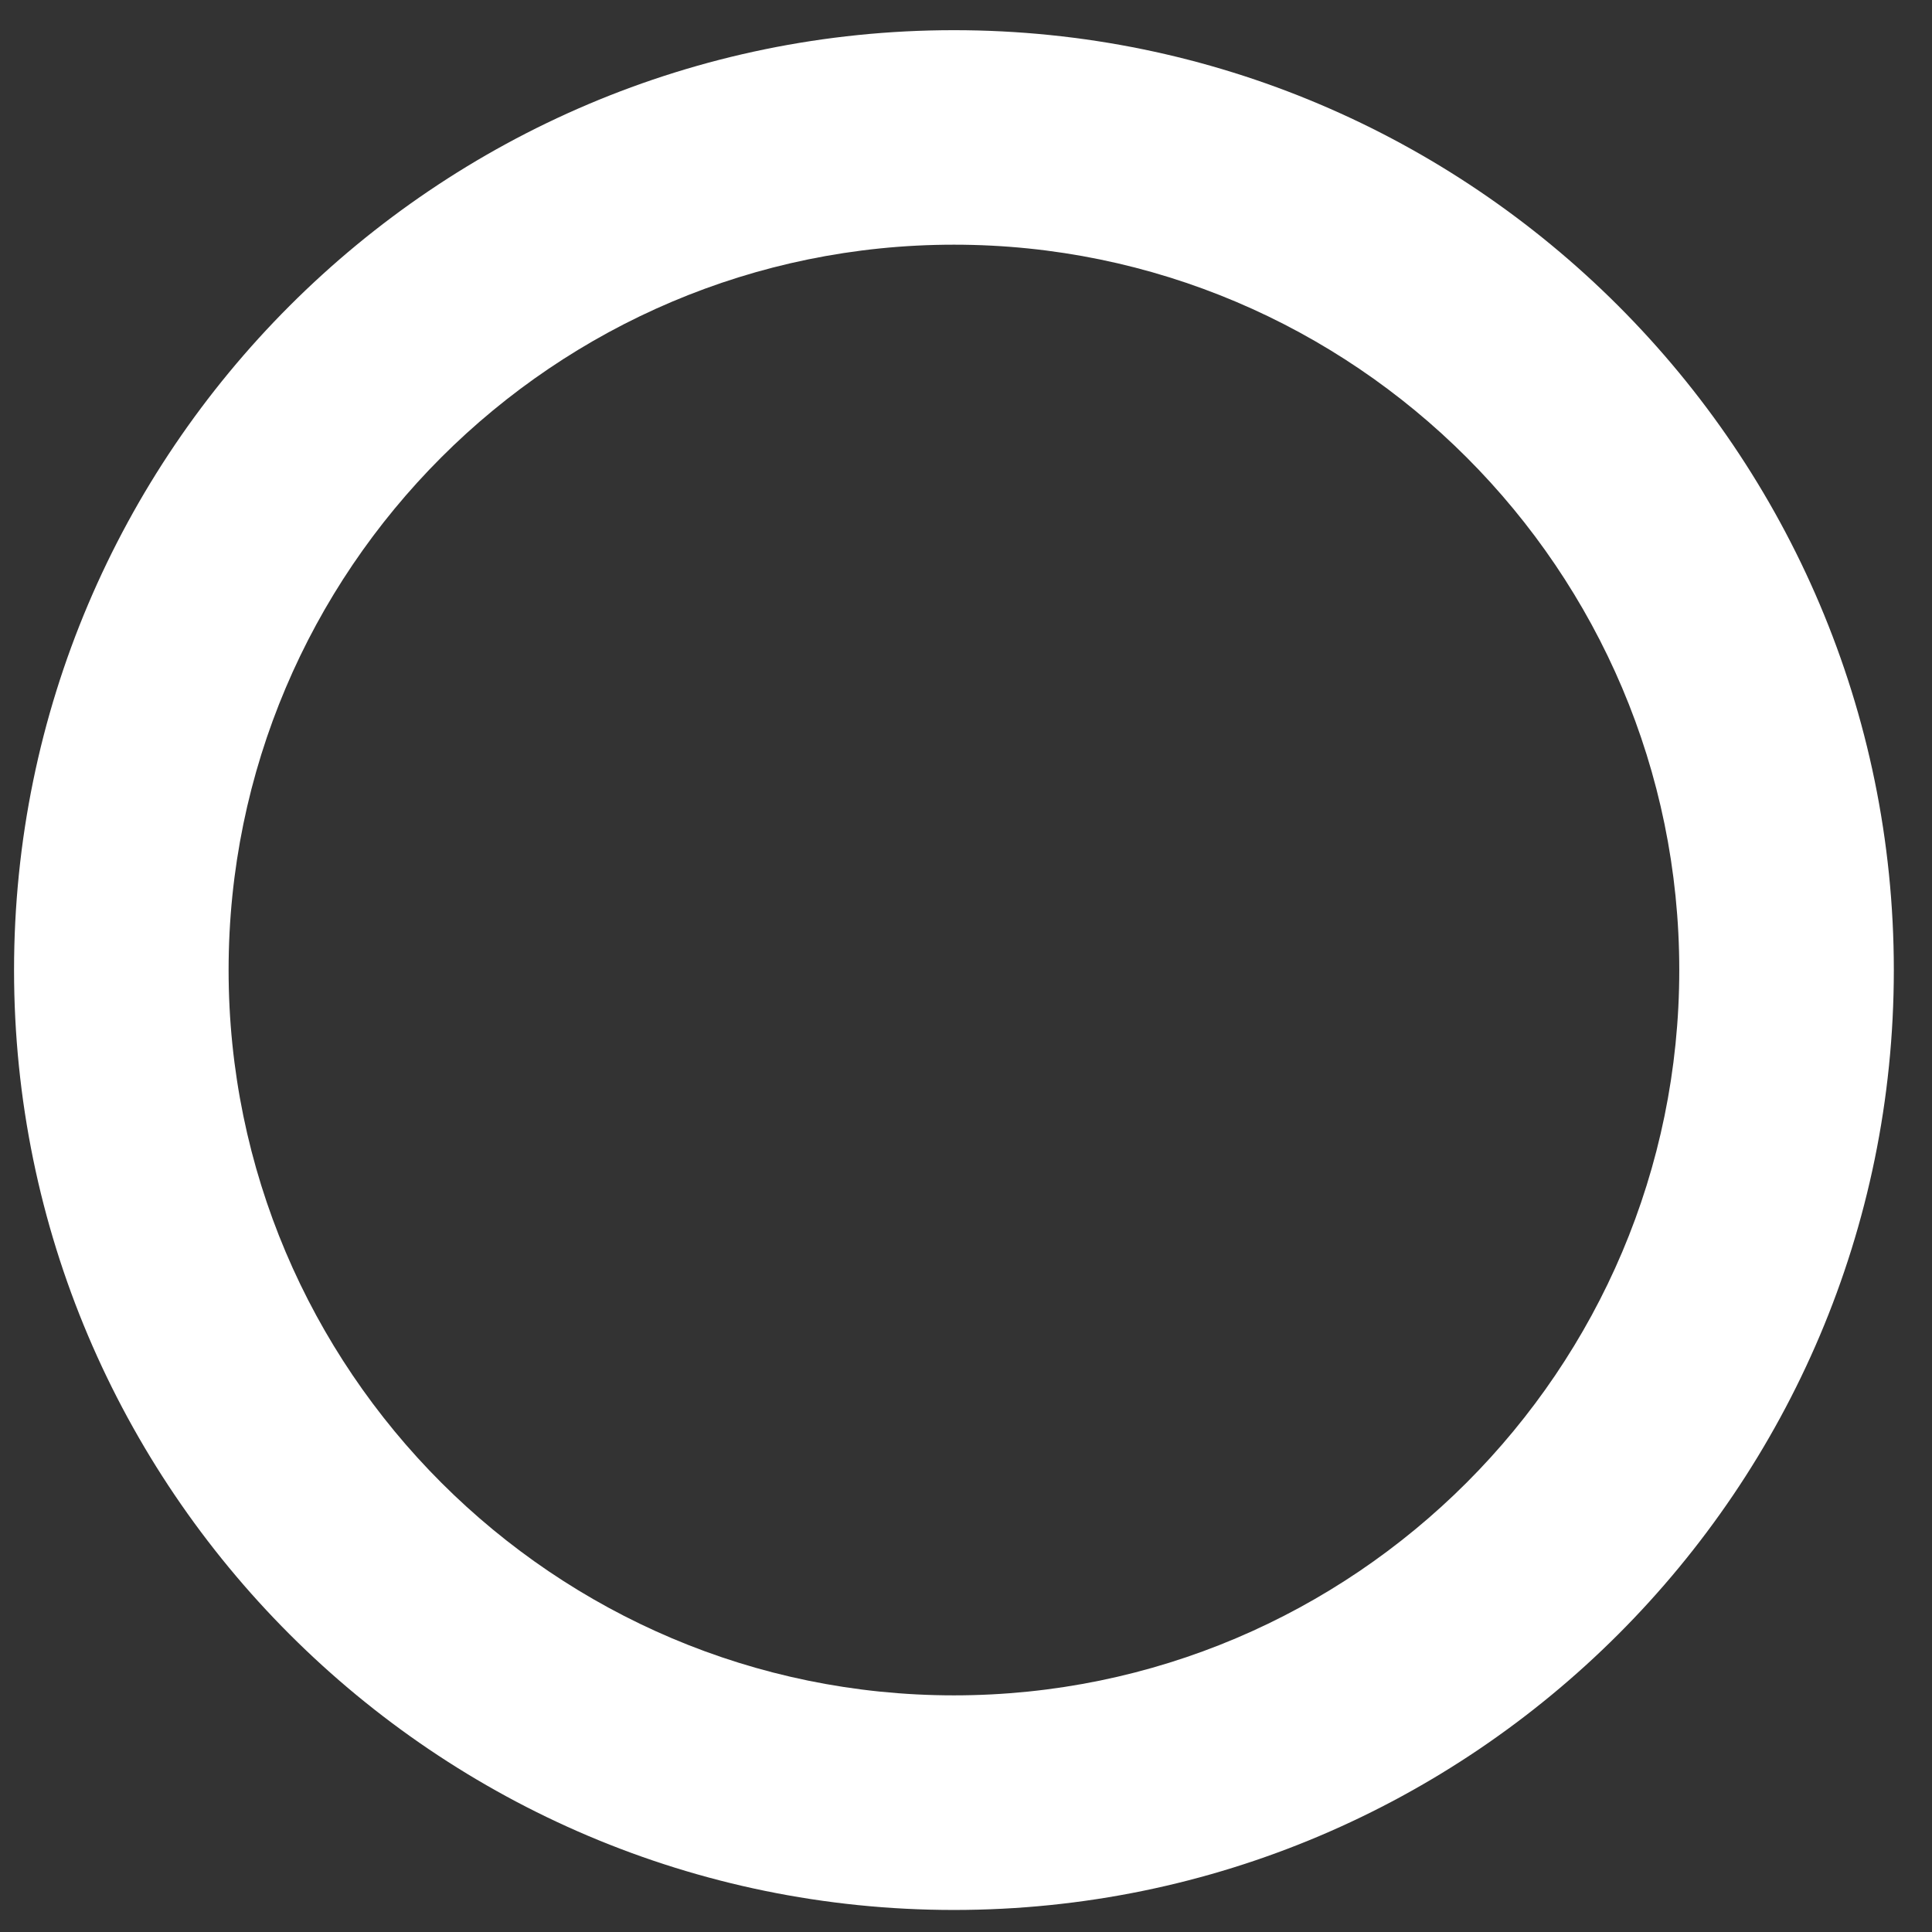 <?xml version="1.0" encoding="UTF-8"?><svg xmlns="http://www.w3.org/2000/svg" xmlns:xlink="http://www.w3.org/1999/xlink" xmlns:avocode="https://avocode.com/" id="SVGDoc010f3f37da26451a9d2ba33caa9ae0aa" width="37px" height="37px" version="1.1" viewBox="0 0 37 37" aria-hidden="true"><rect x="0" y="0" width="37" height="37" fill="#333333" stroke="none"/><defs><linearGradient class="cerosgradient" data-cerosgradient="true" id="CerosGradient_id337276363" gradientUnits="userSpaceOnUse" x1="50%" y1="100%" x2="50%" y2="0%"><stop offset="0%" stop-color="#d1d1d1"/><stop offset="100%" stop-color="#d1d1d1"/></linearGradient><linearGradient/></defs><g><g><path d="M18.269,0.578c9.925,0 18,8.075 18,18c0,9.925 -8.075,18 -18,18c-9.925,0 -18,-8.075 -18,-18c0,-9.925 8.075,-18 18,-18zM18.269,4.686c-7.659,0 -13.891,6.231 -13.891,13.891c0,7.659 6.232,13.891 13.891,13.891c7.66,0 13.891,-6.232 13.891,-13.891c0,-7.66 -6.231,-13.891 -13.891,-13.891z" fill="#ffffff" fill-opacity="1"/></g></g></svg>